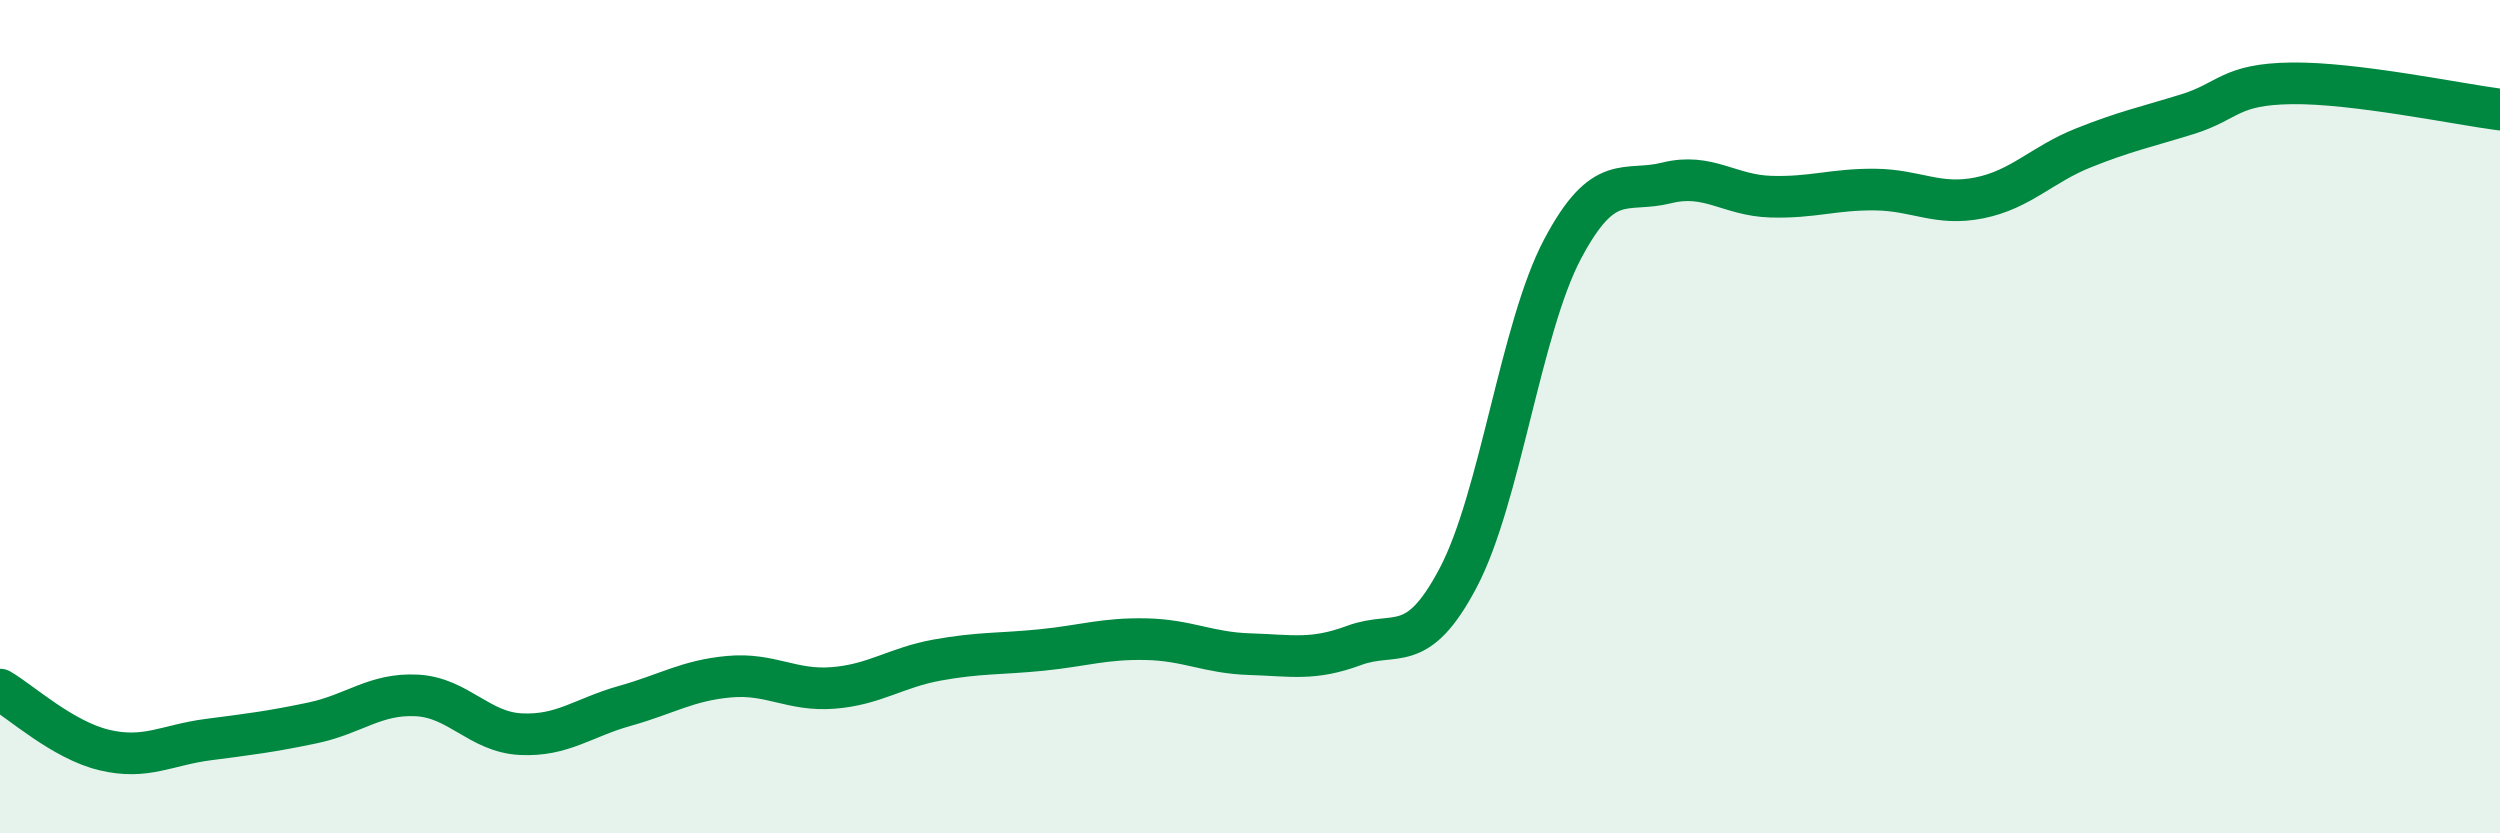 
    <svg width="60" height="20" viewBox="0 0 60 20" xmlns="http://www.w3.org/2000/svg">
      <path
        d="M 0,16.55 C 0.5,16.84 1.5,17.76 2.5,18 C 3.5,18.24 4,17.88 5,17.75 C 6,17.62 6.5,17.56 7.5,17.35 C 8.5,17.14 9,16.64 10,16.69 C 11,16.74 11.5,17.57 12.5,17.62 C 13.5,17.67 14,17.22 15,16.94 C 16,16.66 16.5,16.33 17.5,16.24 C 18.5,16.15 19,16.59 20,16.51 C 21,16.43 21.5,16.02 22.5,15.84 C 23.5,15.66 24,15.7 25,15.6 C 26,15.5 26.5,15.32 27.5,15.34 C 28.5,15.36 29,15.67 30,15.7 C 31,15.73 31.5,15.86 32.5,15.49 C 33.5,15.12 34,15.76 35,13.86 C 36,11.96 36.5,7.87 37.5,5.98 C 38.5,4.09 39,4.64 40,4.39 C 41,4.14 41.5,4.69 42.5,4.72 C 43.5,4.75 44,4.54 45,4.55 C 46,4.56 46.5,4.95 47.5,4.75 C 48.5,4.55 49,3.95 50,3.55 C 51,3.15 51.5,3.05 52.5,2.74 C 53.5,2.43 53.5,2.02 55,2 C 56.5,1.98 59,2.5 60,2.63L60 20L0 20Z"
        fill="#008740"
        opacity="0.1"
        stroke-linecap="round"
        stroke-linejoin="round"
      />
      <path
        d="M 0,16.55 C 0.5,16.84 1.5,17.76 2.5,18 C 3.5,18.24 4,17.88 5,17.75 C 6,17.62 6.5,17.56 7.5,17.35 C 8.5,17.14 9,16.64 10,16.69 C 11,16.74 11.5,17.57 12.5,17.62 C 13.5,17.67 14,17.22 15,16.94 C 16,16.66 16.5,16.33 17.5,16.24 C 18.5,16.15 19,16.59 20,16.51 C 21,16.43 21.5,16.02 22.5,15.84 C 23.5,15.66 24,15.7 25,15.6 C 26,15.5 26.5,15.32 27.5,15.34 C 28.5,15.36 29,15.67 30,15.7 C 31,15.73 31.5,15.86 32.5,15.49 C 33.5,15.12 34,15.76 35,13.86 C 36,11.96 36.5,7.87 37.5,5.98 C 38.5,4.09 39,4.64 40,4.39 C 41,4.14 41.5,4.69 42.5,4.72 C 43.5,4.75 44,4.54 45,4.55 C 46,4.56 46.5,4.95 47.5,4.75 C 48.5,4.55 49,3.95 50,3.55 C 51,3.15 51.5,3.05 52.5,2.74 C 53.5,2.43 53.5,2.02 55,2 C 56.5,1.98 59,2.5 60,2.63"
        stroke="#008740"
        stroke-width="1"
        fill="none"
        stroke-linecap="round"
        stroke-linejoin="round"
      />
    </svg>
  